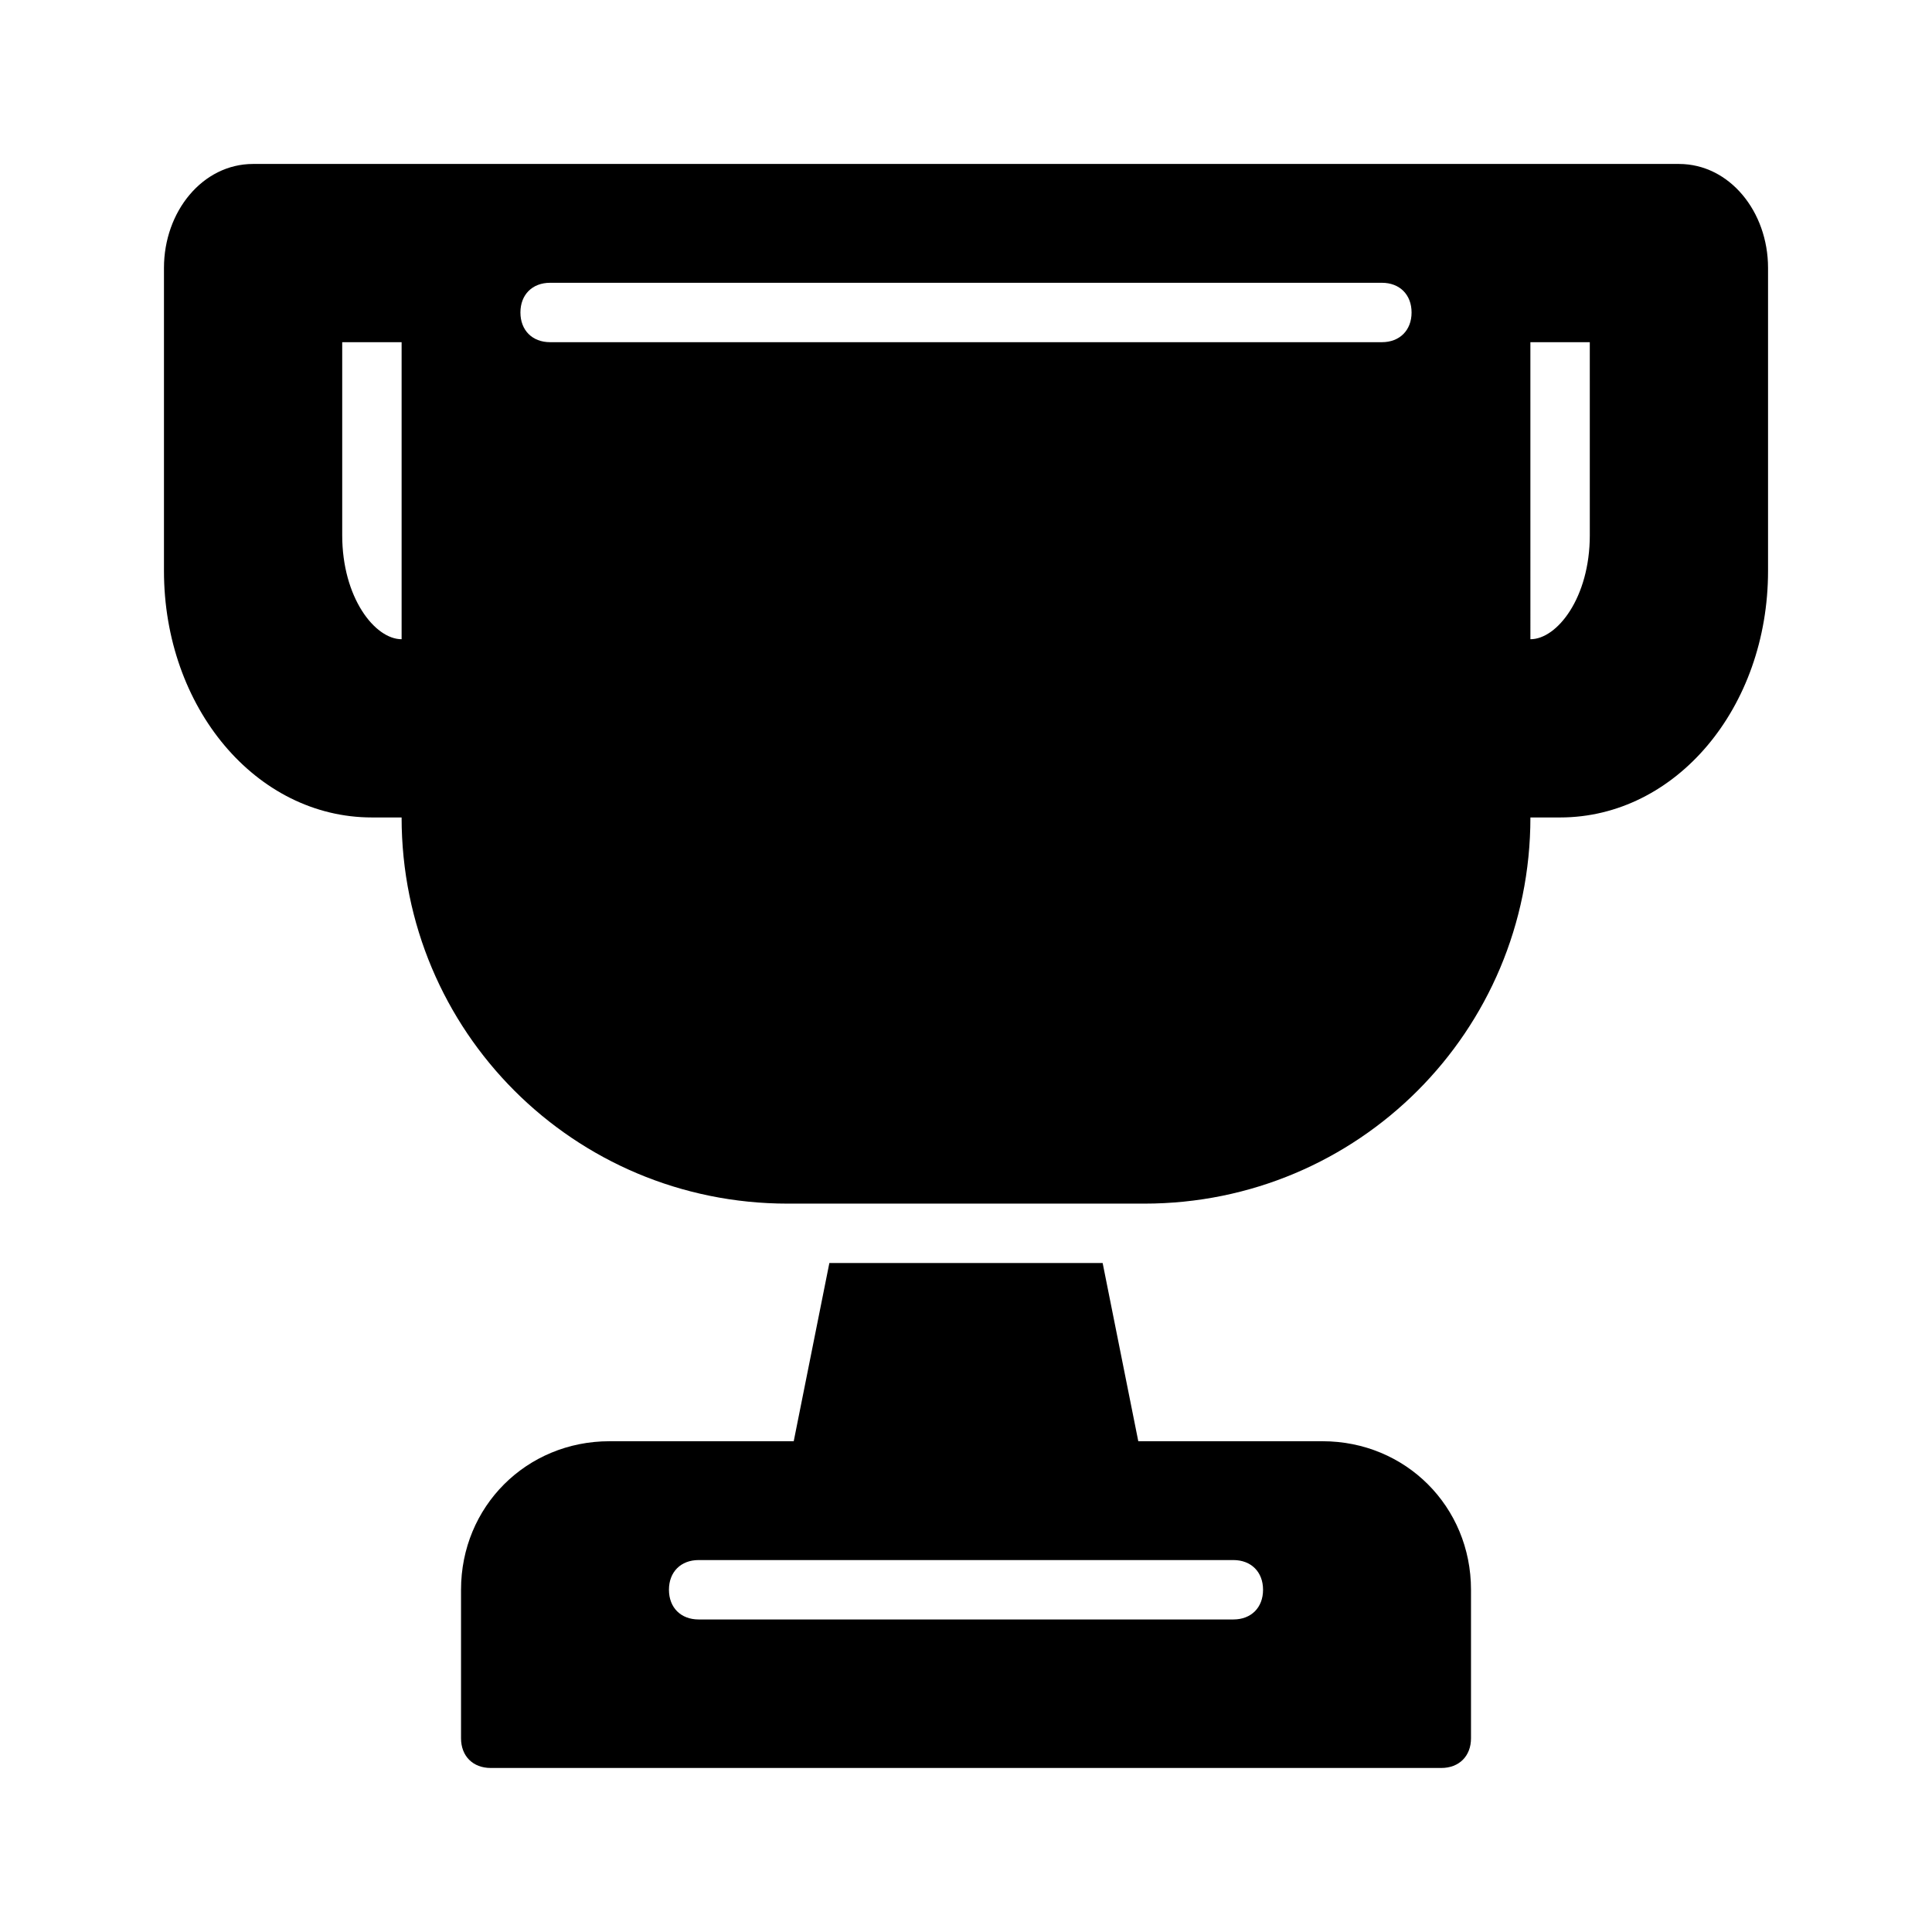 <?xml version="1.0" encoding="UTF-8"?>
<!-- Uploaded to: SVG Repo, www.svgrepo.com, Generator: SVG Repo Mixer Tools -->
<svg fill="#000000" width="800px" height="800px" version="1.1" viewBox="144 144 512 512" xmlns="http://www.w3.org/2000/svg">
 <path d="m588.93 187.45h-377.86c-13.383 0-23.617 12.598-23.617 27.555v80.293c0 36.211 24.402 65.336 55.105 65.336h7.871c0 56.68 45.656 102.34 102.34 102.34h94.465c56.68 0 102.34-45.656 102.34-102.34h7.871c30.699 0 55.105-29.125 55.105-65.336v-80.293c0-14.957-10.234-27.555-23.617-27.555zm-354.24 98.402v-51.168h15.742v78.719c-7.086 0-15.742-11.02-15.742-27.551zm275.52-51.168h-220.42c-4.723 0-7.871-3.148-7.871-7.871s3.148-7.871 7.871-7.871h220.42c4.723 0 7.871 3.148 7.871 7.871s-3.148 7.871-7.871 7.871zm55.105 51.168c0 16.531-8.66 27.551-15.742 27.551l-0.004-78.719h15.742zm-70.852 240.09h-48.805l-9.445-47.23h-72.422l-9.445 47.23h-48.809c-22.043 0-39.359 17.32-39.359 39.359v39.359c0 4.723 3.148 7.871 7.871 7.871h251.91c4.723 0 7.871-3.148 7.871-7.871v-39.359c0-22.039-17.32-39.359-39.363-39.359zm-23.613 47.234h-141.7c-4.723 0-7.871-3.148-7.871-7.871s3.148-7.871 7.871-7.871h141.7c4.723 0 7.871 3.148 7.871 7.871 0.004 4.723-3.144 7.871-7.867 7.871z"/>
</svg>